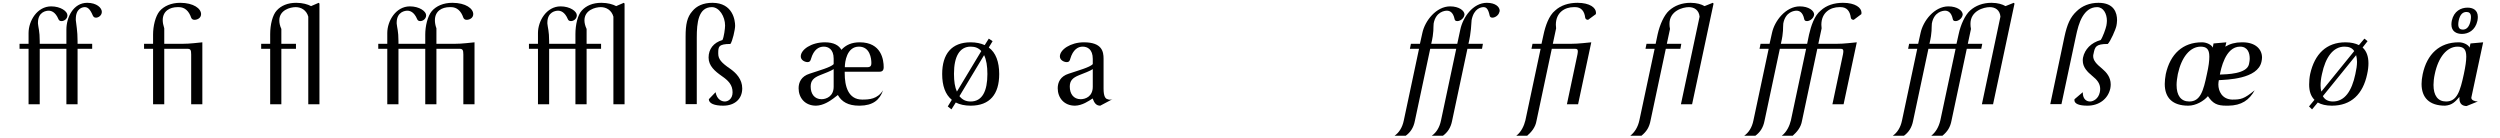 <?xml version="1.0" encoding="UTF-8"?>
<svg xmlns="http://www.w3.org/2000/svg" xmlns:xlink="http://www.w3.org/1999/xlink" width="760px" height="42px" viewBox="0 0 760 42" version="1.1">
<g id="surface1">
<path style=" stroke:none;fill-rule:nonzero;fill:rgb(0%,0%,0%);fill-opacity:1;" d="M 12.078 14.832 L 20.184 14.832 L 20.184 31.699 L 23.582 31.699 L 23.582 14.832 L 28.023 14.832 L 28.023 13.324 L 23.582 13.324 C 23.582 13.016 23.582 12.785 23.582 12.516 C 23.582 9.273 23.156 7.418 23.043 6.105 C 23.043 5.992 23.043 5.875 23.043 5.797 C 23.043 2.477 25.164 2.168 25.746 2.168 C 26.516 2.168 27.289 2.516 28.215 4.715 C 28.406 5.102 28.641 5.371 29.18 5.371 C 29.914 5.371 30.957 4.715 30.957 3.598 C 30.957 2.402 29.41 0.855 26.516 0.855 C 22.27 0.855 20.184 5.297 20.184 9 L 20.184 13.324 L 12.078 13.324 C 12.078 13.016 12.078 12.785 12.078 12.516 C 12.078 9.426 11.652 8.461 11.539 7.148 C 11.539 7.07 11.539 6.996 11.539 6.918 C 11.539 3.52 14.164 3.25 14.781 3.25 C 15.555 3.25 16.828 3.598 17.754 5.797 C 17.906 6.184 18.18 6.414 18.719 6.414 C 19.453 6.414 20.496 5.797 20.496 4.641 C 20.496 3.441 18.449 1.938 15.555 1.938 C 11.309 1.938 8.684 6.34 8.684 10.043 L 8.684 13.324 L 5.941 13.324 L 5.941 14.832 L 8.684 14.832 L 8.684 31.699 L 12.078 31.699 Z M 12.078 14.832 "/>
<path style=" stroke:none;fill-rule:nonzero;fill:rgb(0%,0%,0%);fill-opacity:1;" d="M 56.918 14.832 C 57.922 14.832 58.117 15.18 58.117 16.566 L 58.117 31.699 L 61.512 31.699 L 61.512 12.863 C 60.277 12.938 58.117 13.324 55.223 13.324 L 49.934 13.324 L 49.934 8.617 C 49.625 7.652 49.469 6.84 49.469 6.145 C 49.469 3.367 51.594 2.168 53.984 2.168 C 54.102 2.168 54.258 2.168 54.371 2.168 C 56.148 2.168 57.422 3.328 58.117 5.371 C 58.27 5.719 58.539 6.027 59.121 6.027 C 59.93 6.027 61.129 5.527 61.129 4.293 C 61.129 2.633 58.887 0.855 54.758 0.855 C 52.094 0.855 49.855 1.82 48.504 3.402 C 47.23 4.949 46.535 7.961 46.535 10.508 L 46.535 13.324 L 43.793 13.324 L 43.793 14.832 L 46.535 14.832 L 46.535 31.699 L 49.934 31.699 L 49.934 14.832 Z M 56.918 14.832 "/>
<path style=" stroke:none;fill-rule:nonzero;fill:rgb(0%,0%,0%);fill-opacity:1;" d="M 82.133 14.832 L 82.133 31.699 L 85.531 31.699 L 85.531 14.832 L 89.973 14.832 L 89.973 13.324 L 85.531 13.324 L 85.531 8.809 C 85.07 7.805 84.914 6.957 84.914 6.184 C 84.914 3.094 88.156 2.168 89.895 2.168 C 91.555 2.168 93.176 3.094 93.715 5.062 L 93.715 31.699 L 97.113 31.699 L 97.113 1.09 L 96.883 0.855 L 94.566 1.859 C 93.562 1.32 92.016 0.855 90.047 0.855 C 87.461 0.855 85.453 1.707 84.102 3.211 C 82.867 4.562 82.133 7.457 82.133 10.391 L 82.133 13.324 L 79.395 13.324 L 79.395 14.832 Z M 82.133 14.832 "/>
<path style=" stroke:none;fill-rule:nonzero;fill:rgb(0%,0%,0%);fill-opacity:1;" d="M 121.133 14.832 L 129.277 14.832 L 129.277 31.699 L 132.672 31.699 L 132.672 14.832 L 139.66 14.832 C 140.625 14.832 140.855 15.18 140.855 16.566 L 140.855 31.699 L 144.254 31.699 L 144.254 12.863 C 143.02 12.938 140.855 13.324 137.961 13.324 L 132.672 13.324 L 132.672 8.617 C 132.324 7.652 132.211 6.84 132.211 6.145 C 132.211 3.367 134.332 2.168 136.727 2.168 C 136.844 2.168 136.957 2.168 137.113 2.168 C 138.887 2.168 140.164 3.328 140.855 5.371 C 141.012 5.719 141.281 6.027 141.859 6.027 C 142.672 6.027 143.867 5.527 143.867 4.293 C 143.867 2.633 141.629 0.855 137.5 0.855 C 134.797 0.855 132.598 1.82 131.246 3.402 C 129.973 4.949 129.277 7.961 129.277 10.508 L 129.277 13.324 L 121.133 13.324 C 121.133 13.016 121.133 12.785 121.133 12.516 C 121.133 9.426 120.707 8.461 120.59 7.148 C 120.59 7.07 120.59 6.996 120.59 6.918 C 120.59 3.52 123.215 3.25 123.832 3.25 C 124.605 3.25 125.879 3.598 126.805 5.797 C 126.961 6.184 127.23 6.414 127.77 6.414 C 128.504 6.414 129.547 5.797 129.547 4.641 C 129.547 3.441 127.5 1.938 124.605 1.938 C 120.359 1.938 117.734 6.34 117.734 10.043 L 117.734 13.324 L 114.992 13.324 L 114.992 14.832 L 117.734 14.832 L 117.734 31.699 L 121.133 31.699 Z M 121.133 14.832 "/>
<path style=" stroke:none;fill-rule:nonzero;fill:rgb(0%,0%,0%);fill-opacity:1;" d="M 166.938 14.832 L 174.93 14.832 L 174.93 31.699 L 178.328 31.699 L 178.328 14.832 L 182.727 14.832 L 182.727 13.324 L 178.328 13.324 L 178.328 8.809 C 177.863 7.805 177.672 6.957 177.672 6.184 C 177.672 3.094 180.914 2.168 182.648 2.168 C 184.309 2.168 185.93 3.094 186.473 5.062 L 186.473 31.699 L 189.867 31.699 L 189.867 1.09 L 189.637 0.855 L 187.32 1.859 C 186.316 1.32 184.773 0.855 182.805 0.855 C 180.219 0.855 178.211 1.707 176.859 3.211 C 175.625 4.562 174.93 7.457 174.93 10.391 L 174.93 13.324 L 166.938 13.324 C 166.938 13.016 166.938 12.785 166.938 12.516 C 166.938 9.426 166.516 8.461 166.398 7.148 C 166.398 7.07 166.398 6.996 166.398 6.918 C 166.398 3.52 169.023 3.25 169.641 3.25 C 170.414 3.25 171.688 3.598 172.613 5.797 C 172.766 6.184 173.039 6.414 173.578 6.414 C 174.312 6.414 175.355 5.797 175.355 4.641 C 175.355 3.441 173.309 1.938 170.414 1.938 C 166.168 1.938 163.543 6.34 163.543 10.043 L 163.543 13.324 L 160.801 13.324 L 160.801 14.832 L 163.543 14.832 L 163.543 31.699 L 166.938 31.699 Z M 166.938 14.832 "/>
<path style=" stroke:none;fill-rule:nonzero;fill:rgb(0%,0%,0%);fill-opacity:1;" d="M 216.414 2.168 C 218.691 2.168 220.426 5.062 220.426 7.766 C 220.426 8.617 220.078 11.355 219.617 12.168 C 216.875 12.977 215.41 14.945 215.41 17.496 C 215.41 20.004 217.301 21.625 219.387 23.09 C 221.469 24.52 222.703 25.832 222.703 28.07 C 222.703 30.078 221.316 30.852 220.352 30.852 C 219.387 30.852 217.957 30.273 217.531 28.031 L 215.484 30.156 C 215.484 31.469 217.223 32.125 219.848 32.125 C 223.359 32.125 225.641 30.078 225.641 26.875 C 225.641 24.059 223.746 22.164 222.012 20.93 C 219.309 19.078 218.344 17.996 218.344 16.297 L 218.344 16.184 C 218.344 14.25 218.383 13.363 222.047 13.363 C 222.668 12.555 223.477 9 223.477 7.844 C 223.477 6.223 222.82 0.855 216.566 0.855 C 213.789 0.855 211.742 1.82 210.469 3.402 C 208.887 5.18 208.422 7.379 208.422 11.125 L 208.422 31.66 L 211.82 31.66 L 211.82 11.395 C 211.82 6.957 212.281 2.168 216.414 2.168 Z M 216.414 2.168 "/>
<path style=" stroke:none;fill-rule:nonzero;fill:rgb(0%,0%,0%);fill-opacity:1;" d="M 253.434 26.371 C 253.434 29.309 251.156 30.156 249.766 30.156 C 247.566 30.156 246.445 28.496 246.445 26.336 C 246.445 24.559 247.258 23.672 249.262 22.859 C 250.691 22.281 252.621 21.586 253.434 21.008 Z M 267.215 21.816 C 267.984 21.816 268.641 21.625 268.641 20.43 C 268.641 18.227 267.984 12.863 261.348 12.863 C 258.953 12.863 257.176 13.633 255.789 15.141 C 255.016 13.789 253.473 12.863 250.77 12.863 C 246.602 12.863 243.434 15.102 243.434 17.148 C 243.434 18.344 244.746 18.883 245.52 18.883 C 246.176 18.883 246.406 18.461 246.562 17.84 C 247.371 15.102 248.879 14.176 250.422 14.176 C 251.773 14.176 253.434 14.945 253.434 17.84 L 253.434 19.5 C 252.543 20.465 248.992 21.434 246.137 22.398 C 243.551 23.207 242.777 25.059 242.777 26.836 C 242.777 29.652 244.633 32.125 248.066 32.125 C 250.305 32.086 252.312 30.695 253.355 29.926 L 254.707 28.883 C 255.863 30.93 257.832 32.125 261.191 32.125 C 261.27 32.125 261.348 32.125 261.387 32.125 C 265.359 32.086 267.445 30.387 268.449 27.453 C 266.75 30.117 264.281 30.273 262.117 30.273 C 257.793 30.273 256.793 26.102 256.793 22.281 C 256.793 22.125 256.793 22.012 256.793 21.816 Z M 256.828 20.43 C 256.828 18.844 257.41 14.176 261.113 14.176 C 264.473 14.176 264.898 17.766 264.898 19.191 C 264.898 19.926 264.668 20.43 263.664 20.43 Z M 256.828 20.43 "/>
<path style=" stroke:none;fill-rule:nonzero;fill:rgb(0%,0%,0%);fill-opacity:1;" d="M 290.902 27.84 C 290.285 26.527 290.012 24.715 290.012 22.512 C 290.012 22.473 290.012 22.398 290.012 22.359 C 290.012 17.223 291.711 14.176 295.07 14.176 C 296.461 14.176 297.504 14.598 298.312 15.527 Z M 299.164 16.762 C 299.855 18.188 300.168 20.082 300.168 22.512 C 300.168 27.684 298.621 30.852 295.07 30.852 C 293.641 30.852 292.562 30.348 291.672 29.23 Z M 301.75 12.516 L 300.59 11.742 L 299.355 13.711 C 298.16 13.172 296.73 12.863 295.07 12.863 C 289.281 12.863 286.422 16.414 286.422 22.512 C 286.422 26.027 287.352 28.727 289.355 30.348 L 288.121 32.355 L 289.242 33.246 L 290.555 31.16 C 291.75 31.777 293.293 32.125 295.07 32.125 C 300.938 32.125 303.758 28.613 303.758 22.512 C 303.758 18.809 302.715 15.988 300.59 14.445 Z M 301.75 12.516 "/>
<path style=" stroke:none;fill-rule:nonzero;fill:rgb(0%,0%,0%);fill-opacity:1;" d="M 332.203 26.371 C 332.203 29.383 329.926 30.156 328.535 30.156 C 326.336 30.156 325.215 28.496 325.215 26.336 C 325.215 24.559 326.027 23.672 328.031 22.859 C 329.461 22.281 331.391 21.586 332.203 21.008 Z M 335.484 17.84 C 335.484 15.68 335.02 12.863 329.5 12.863 C 325.445 12.863 322.203 15.102 322.203 17.148 C 322.203 18.344 323.555 18.883 324.25 18.883 C 325.023 18.883 325.215 18.461 325.371 17.84 C 326.18 15.102 327.688 14.176 329.113 14.176 C 330.543 14.176 332.203 14.945 332.203 17.918 L 332.203 19.5 C 331.312 20.465 327.762 21.434 324.906 22.398 C 322.32 23.207 321.547 25.059 321.547 26.836 C 321.547 29.652 323.402 32.125 326.797 32.125 C 329 32.086 331.004 30.695 332.164 29.926 C 332.664 31.312 333.246 32.125 334.48 32.125 L 338.188 30.156 C 337.953 30.273 337.684 30.309 337.414 30.309 C 337.184 30.309 336.949 30.273 336.719 30.156 C 336.062 30.039 335.484 29.309 335.484 26.953 Z M 335.484 17.84 "/>
<path style=" stroke:none;fill-rule:nonzero;fill:rgb(0%,0%,0%);fill-opacity:1;" d="M 434.785 14.832 L 442.699 14.832 L 438.066 36.602 C 437.602 38.879 436.562 40.348 435.25 41.273 L 438.645 41.273 C 439.996 40.27 441.039 38.918 441.465 36.602 L 446.098 14.832 L 450.535 14.832 L 450.805 13.324 L 446.406 13.324 C 447.293 9.582 447.215 7.535 447.371 6.105 C 448.066 2.477 450.344 2.168 450.961 2.168 C 451.73 2.168 452.387 2.516 452.852 4.715 C 452.93 5.102 453.16 5.371 453.699 5.371 C 454.434 5.371 455.594 4.715 455.824 3.598 C 455.902 3.48 455.902 3.367 455.902 3.25 C 455.902 2.129 454.664 0.855 452.004 0.855 C 447.758 0.855 444.707 5.297 443.934 9 L 443.008 13.324 L 435.094 13.324 C 435.98 9.582 435.672 8.617 435.828 7.148 C 436.484 3.52 439.262 3.25 439.844 3.25 C 440.613 3.25 441.734 3.598 442.195 5.797 C 442.273 6.184 442.469 6.414 443.047 6.414 C 443.742 6.414 444.898 5.797 445.168 4.641 C 445.168 4.562 445.207 4.484 445.207 4.406 C 445.207 3.25 443.547 1.938 440.848 1.938 C 436.602 1.938 433.164 6.34 432.391 10.043 L 431.66 13.324 L 428.918 13.324 L 428.609 14.832 L 431.387 14.832 L 426.758 36.602 C 426.293 38.879 425.25 40.348 423.938 41.273 L 427.336 41.273 C 428.688 40.27 429.727 38.918 430.152 36.602 Z M 434.785 14.832 "/>
<path style=" stroke:none;fill-rule:nonzero;fill:rgb(0%,0%,0%);fill-opacity:1;" d="M 478.734 14.832 C 479.391 14.832 479.66 14.984 479.66 15.562 C 479.66 15.836 479.621 16.145 479.543 16.566 L 476.34 31.699 L 479.738 31.699 L 483.75 12.863 C 482.477 12.938 480.199 13.324 477.305 13.324 L 472.055 13.324 L 473.059 8.617 C 473.02 8.23 472.98 7.883 472.98 7.535 C 472.98 3.75 475.723 2.168 478.461 2.168 C 478.578 2.168 478.734 2.168 478.848 2.168 C 480.625 2.168 481.668 3.328 481.898 5.371 C 481.977 5.719 482.207 6.027 482.785 6.027 L 485.141 4.293 C 485.18 4.176 485.18 4.023 485.18 3.867 C 485.18 2.363 483.328 0.855 479.543 0.855 C 476.84 0.855 474.449 1.629 472.75 3.211 C 470.859 4.715 469.777 7.961 469.238 10.508 L 468.617 13.324 L 465.879 13.324 L 465.57 14.832 L 468.348 14.832 L 463.715 36.602 C 463.332 38.184 462.48 40.117 460.938 41.273 L 464.258 41.273 C 465.453 40.191 466.766 38.84 467.113 36.641 L 471.746 14.832 Z M 478.734 14.832 "/>
<path style=" stroke:none;fill-rule:nonzero;fill:rgb(0%,0%,0%);fill-opacity:1;" d="M 503.008 14.832 L 498.375 36.562 C 497.914 38.688 496.949 40.191 495.598 41.273 L 498.992 41.273 C 500.578 39.961 501.387 38.688 501.773 36.602 L 506.406 14.832 L 510.844 14.832 L 511.113 13.324 L 506.715 13.324 L 507.68 8.809 C 507.562 8.27 507.523 7.766 507.523 7.227 C 507.523 3.328 511.5 2.168 513.43 2.168 C 515.09 2.168 516.48 3.094 516.676 5.062 L 511 31.699 L 514.395 31.699 L 520.922 1.09 L 520.688 0.855 L 518.18 1.859 C 517.254 1.32 515.863 0.855 513.895 0.855 C 511.309 0.855 509.07 1.707 507.41 3.211 C 505.902 4.562 504.59 7.457 503.934 10.391 L 503.316 13.324 L 500.539 13.324 L 500.23 14.832 Z M 503.008 14.832 "/>
<path style=" stroke:none;fill-rule:nonzero;fill:rgb(0%,0%,0%);fill-opacity:1;" d="M 541.074 14.832 L 549.062 14.832 L 544.43 36.602 C 544.047 38.184 543.195 40.117 541.652 41.273 L 544.973 41.273 C 546.168 40.191 547.48 38.84 547.828 36.641 L 552.461 14.832 L 559.449 14.832 C 560.145 14.832 560.375 14.984 560.375 15.562 C 560.375 15.836 560.336 16.145 560.258 16.566 L 557.055 31.699 L 560.453 31.699 L 564.465 12.863 C 563.191 12.938 560.953 13.324 558.059 13.324 L 552.77 13.324 L 553.773 8.617 C 553.734 8.23 553.695 7.883 553.695 7.535 C 553.695 3.75 556.477 2.168 559.18 2.168 C 559.332 2.168 559.449 2.168 559.562 2.168 C 561.379 2.168 562.383 3.328 562.652 5.371 C 562.73 5.719 562.922 6.027 563.539 6.027 L 565.855 4.293 C 565.895 4.176 565.895 4.023 565.895 3.867 C 565.895 2.363 564.043 0.855 560.258 0.855 C 557.555 0.855 555.203 1.629 553.504 3.211 C 551.574 4.715 550.531 7.961 549.953 10.508 L 549.371 13.324 L 541.383 13.324 C 542.27 9.582 541.961 8.617 542.117 7.148 C 542.773 3.52 545.551 3.25 546.129 3.25 C 546.902 3.25 548.023 3.598 548.484 5.797 C 548.562 6.184 548.754 6.414 549.336 6.414 C 550.027 6.414 551.188 5.797 551.457 4.641 C 551.457 4.562 551.496 4.484 551.496 4.406 C 551.496 3.25 549.836 1.938 547.133 1.938 C 542.887 1.938 539.453 6.34 538.68 10.043 L 537.945 13.324 L 535.207 13.324 L 534.898 14.832 L 537.676 14.832 L 533.043 36.602 C 532.582 38.879 531.539 40.348 530.227 41.273 L 533.621 41.273 C 534.973 40.27 536.016 38.918 536.441 36.602 Z M 541.074 14.832 "/>
<path style=" stroke:none;fill-rule:nonzero;fill:rgb(0%,0%,0%);fill-opacity:1;" d="M 586.242 14.832 L 594.504 14.832 L 589.871 36.562 C 589.371 38.688 588.441 40.191 587.09 41.273 L 590.488 41.273 C 592.07 39.961 592.883 38.688 593.27 36.602 L 597.902 14.832 L 602.301 14.832 L 602.609 13.324 L 598.211 13.324 L 599.176 8.809 C 599.059 8.27 599.02 7.766 599.02 7.227 C 599.02 3.328 602.996 2.168 604.926 2.168 C 606.586 2.168 607.977 3.094 608.129 5.062 L 602.496 31.699 L 605.891 31.699 L 612.414 1.09 L 612.184 0.855 L 609.676 1.859 C 608.746 1.32 607.359 0.855 605.391 0.855 C 602.805 0.855 600.562 1.707 598.902 3.211 C 597.398 4.562 596.047 7.457 595.43 10.391 L 594.773 13.324 L 586.551 13.324 C 587.438 9.582 587.129 8.617 587.285 7.148 C 587.941 3.52 590.719 3.25 591.301 3.25 C 592.07 3.25 593.191 3.598 593.652 5.797 C 593.73 6.184 593.926 6.414 594.504 6.414 C 595.199 6.414 596.355 5.797 596.625 4.641 C 596.625 4.562 596.664 4.484 596.664 4.406 C 596.664 3.25 595.004 1.938 592.305 1.938 C 588.059 1.938 584.621 6.34 583.848 10.043 L 583.117 13.324 L 580.375 13.324 L 580.066 14.832 L 582.844 14.832 L 578.215 36.602 C 577.75 38.879 576.707 40.348 575.395 41.273 L 578.793 41.273 C 580.145 40.27 581.184 38.918 581.609 36.602 Z M 586.242 14.832 "/>
<path style=" stroke:none;fill-rule:nonzero;fill:rgb(0%,0%,0%);fill-opacity:1;" d="M 631 11.395 C 631.543 8.809 632.043 6.84 633.047 5.102 C 634.129 3.289 635.52 2.168 637.527 2.168 C 639.418 2.168 640.5 4.137 640.5 6.34 C 640.5 6.801 640.422 7.266 640.344 7.766 C 640.188 8.617 639.223 11.355 638.605 12.168 C 635.711 12.977 633.781 14.945 633.242 17.496 C 633.164 17.84 633.164 18.113 633.164 18.422 C 633.164 20.43 634.516 21.816 636.059 23.09 C 637.527 24.25 638.453 25.406 638.453 27.027 C 638.453 27.375 638.414 27.684 638.336 28.07 C 637.91 30.078 636.328 30.852 635.363 30.852 C 634.438 30.852 633.164 30.273 633.164 28.109 C 633.164 28.109 633.164 28.07 633.164 28.031 L 630.656 30.156 C 630.656 30.273 630.617 30.348 630.617 30.426 C 630.617 31.586 632.121 32.125 634.594 32.125 C 638.105 32.125 640.844 30.078 641.539 26.875 C 641.617 26.449 641.656 26.027 641.656 25.68 C 641.656 23.477 640.383 22.012 639.109 20.93 C 637.18 19.348 636.328 18.344 636.328 17.031 C 636.328 16.801 636.367 16.566 636.445 16.297 C 636.871 14.289 637.023 13.363 640.77 13.363 C 641.578 12.555 643.16 9 643.395 7.844 C 643.469 7.457 643.586 6.801 643.586 6.145 C 643.586 3.906 642.699 0.855 637.949 0.855 C 635.211 0.855 632.934 1.82 631.312 3.402 C 629.379 5.18 628.414 7.379 627.605 11.125 L 623.281 31.66 L 626.68 31.66 Z M 631 11.395 "/>
<path style=" stroke:none;fill-rule:nonzero;fill:rgb(0%,0%,0%);fill-opacity:1;" d="M 669.359 12.863 C 663.57 12.863 659.746 16.414 658.398 22.512 C 658.203 23.633 658.086 24.598 658.086 25.523 C 658.086 29.73 660.441 32.125 665.23 32.125 C 667.586 32.125 669.977 30.695 671.211 29.23 C 672.719 31.547 674.109 32.125 676.809 32.125 C 677.004 32.125 677.156 32.125 677.391 32.125 C 681.441 32.086 683.797 30.387 685.418 27.453 C 682.176 30.078 681.289 30.273 678.547 30.273 C 675.496 30.156 674.379 27.684 674.379 25.68 C 674.379 25.176 674.457 24.75 674.531 24.367 C 676.695 24.211 686.422 24.133 687.504 18.691 C 687.582 18.305 687.656 17.879 687.656 17.496 C 687.656 14.984 685.688 12.863 681.75 12.863 C 681.676 12.863 681.559 12.863 681.48 12.863 C 679.551 12.863 677.891 13.324 676.5 14.176 L 676.809 12.863 L 672.91 13.211 L 672.68 14.484 C 672.371 13.633 670.789 12.863 669.477 12.863 C 669.438 12.863 669.398 12.863 669.359 12.863 Z M 662.062 22.512 C 663.184 17.34 665.77 14.176 669.051 14.176 C 670.75 14.215 671.637 14.871 671.637 17.223 C 671.637 18.461 671.445 20.156 670.902 22.512 C 669.824 27.684 668.898 30.852 665.539 30.852 C 662.992 30.852 661.68 29.035 661.68 25.832 C 661.68 24.867 661.832 23.746 662.062 22.512 Z M 674.84 22.668 C 675.148 21.121 676.461 14.176 680.98 14.176 C 683.336 14.176 683.914 16.145 683.914 17.805 C 683.914 18.461 683.758 19.117 683.68 19.539 C 682.988 22.512 676.887 22.59 674.84 22.668 Z M 674.84 22.668 "/>
<path style=" stroke:none;fill-rule:nonzero;fill:rgb(0%,0%,0%);fill-opacity:1;" d="M 705.688 27.84 C 705.531 27.262 705.453 26.684 705.453 25.988 C 705.453 24.984 705.57 23.824 705.879 22.512 C 706.961 17.34 709.316 14.176 712.711 14.176 C 714.141 14.176 715.066 14.598 715.684 15.527 Z M 716.262 16.762 C 716.418 17.379 716.535 18.035 716.535 18.809 C 716.535 19.887 716.34 21.121 716.031 22.512 C 714.949 27.684 712.789 30.852 709.199 30.852 C 707.809 30.852 706.766 30.348 706.148 29.23 Z M 719.738 12.516 L 718.773 11.742 L 717.113 13.711 C 716.031 13.172 714.68 12.863 713.02 12.863 C 707.23 12.863 703.641 16.414 702.289 22.512 C 702.059 23.672 701.98 24.715 701.98 25.715 C 701.98 27.684 702.48 29.23 703.602 30.348 L 701.941 32.355 L 702.867 33.246 L 704.605 31.16 C 705.688 31.777 707.113 32.125 708.891 32.125 C 714.758 32.125 718.348 28.613 719.621 22.512 C 719.891 21.316 720.008 20.195 720.008 19.23 C 720.008 17.109 719.391 15.488 718.23 14.445 Z M 719.738 12.516 "/>
<path style=" stroke:none;fill-rule:nonzero;fill:rgb(0%,0%,0%);fill-opacity:1;" d="M 751.059 6.301 C 750.633 8.344 749.707 9 748.703 9 C 747.891 9 747.312 8.617 747.312 7.418 C 747.312 7.07 747.352 6.723 747.43 6.301 C 747.855 4.254 748.781 3.637 749.824 3.637 C 750.594 3.637 751.172 4.023 751.172 5.18 C 751.172 5.488 751.137 5.875 751.059 6.301 Z M 750.133 2.324 C 748.164 2.324 746 3.328 745.344 6.301 C 745.266 6.723 745.23 7.109 745.23 7.457 C 745.23 9.543 746.773 10.312 748.434 10.312 C 750.324 10.312 752.484 9.273 753.141 6.301 C 753.219 5.875 753.258 5.488 753.258 5.141 C 753.258 3.059 751.793 2.324 750.133 2.324 Z M 747.43 12.863 C 741.641 12.863 737.816 16.414 736.504 22.512 C 736.273 23.633 736.156 24.598 736.156 25.523 C 736.156 29.73 738.551 32.125 743.297 32.125 C 745.461 31.969 746.426 30.891 747.66 29.461 C 747.66 29.617 747.66 29.73 747.66 29.887 C 747.66 31.586 748.547 32.203 749.824 32.242 L 753.258 30.852 C 752.371 30.852 751.289 30.465 751.289 29.77 C 751.289 29.73 751.289 29.691 751.289 29.652 L 754.879 12.863 L 751.02 13.211 L 750.75 14.484 C 750.441 13.633 748.895 12.863 747.547 12.863 C 747.508 12.863 747.469 12.863 747.43 12.863 Z M 740.172 22.512 C 741.254 17.34 743.879 14.176 747.121 14.176 C 748.859 14.215 749.746 14.871 749.746 17.223 C 749.746 18.461 749.516 20.156 749.012 22.512 C 747.891 27.684 746.965 30.852 743.609 30.852 C 741.098 30.852 739.785 29.035 739.785 25.832 C 739.785 24.867 739.902 23.746 740.172 22.512 Z M 740.172 22.512 "/>
</g>
</svg>

